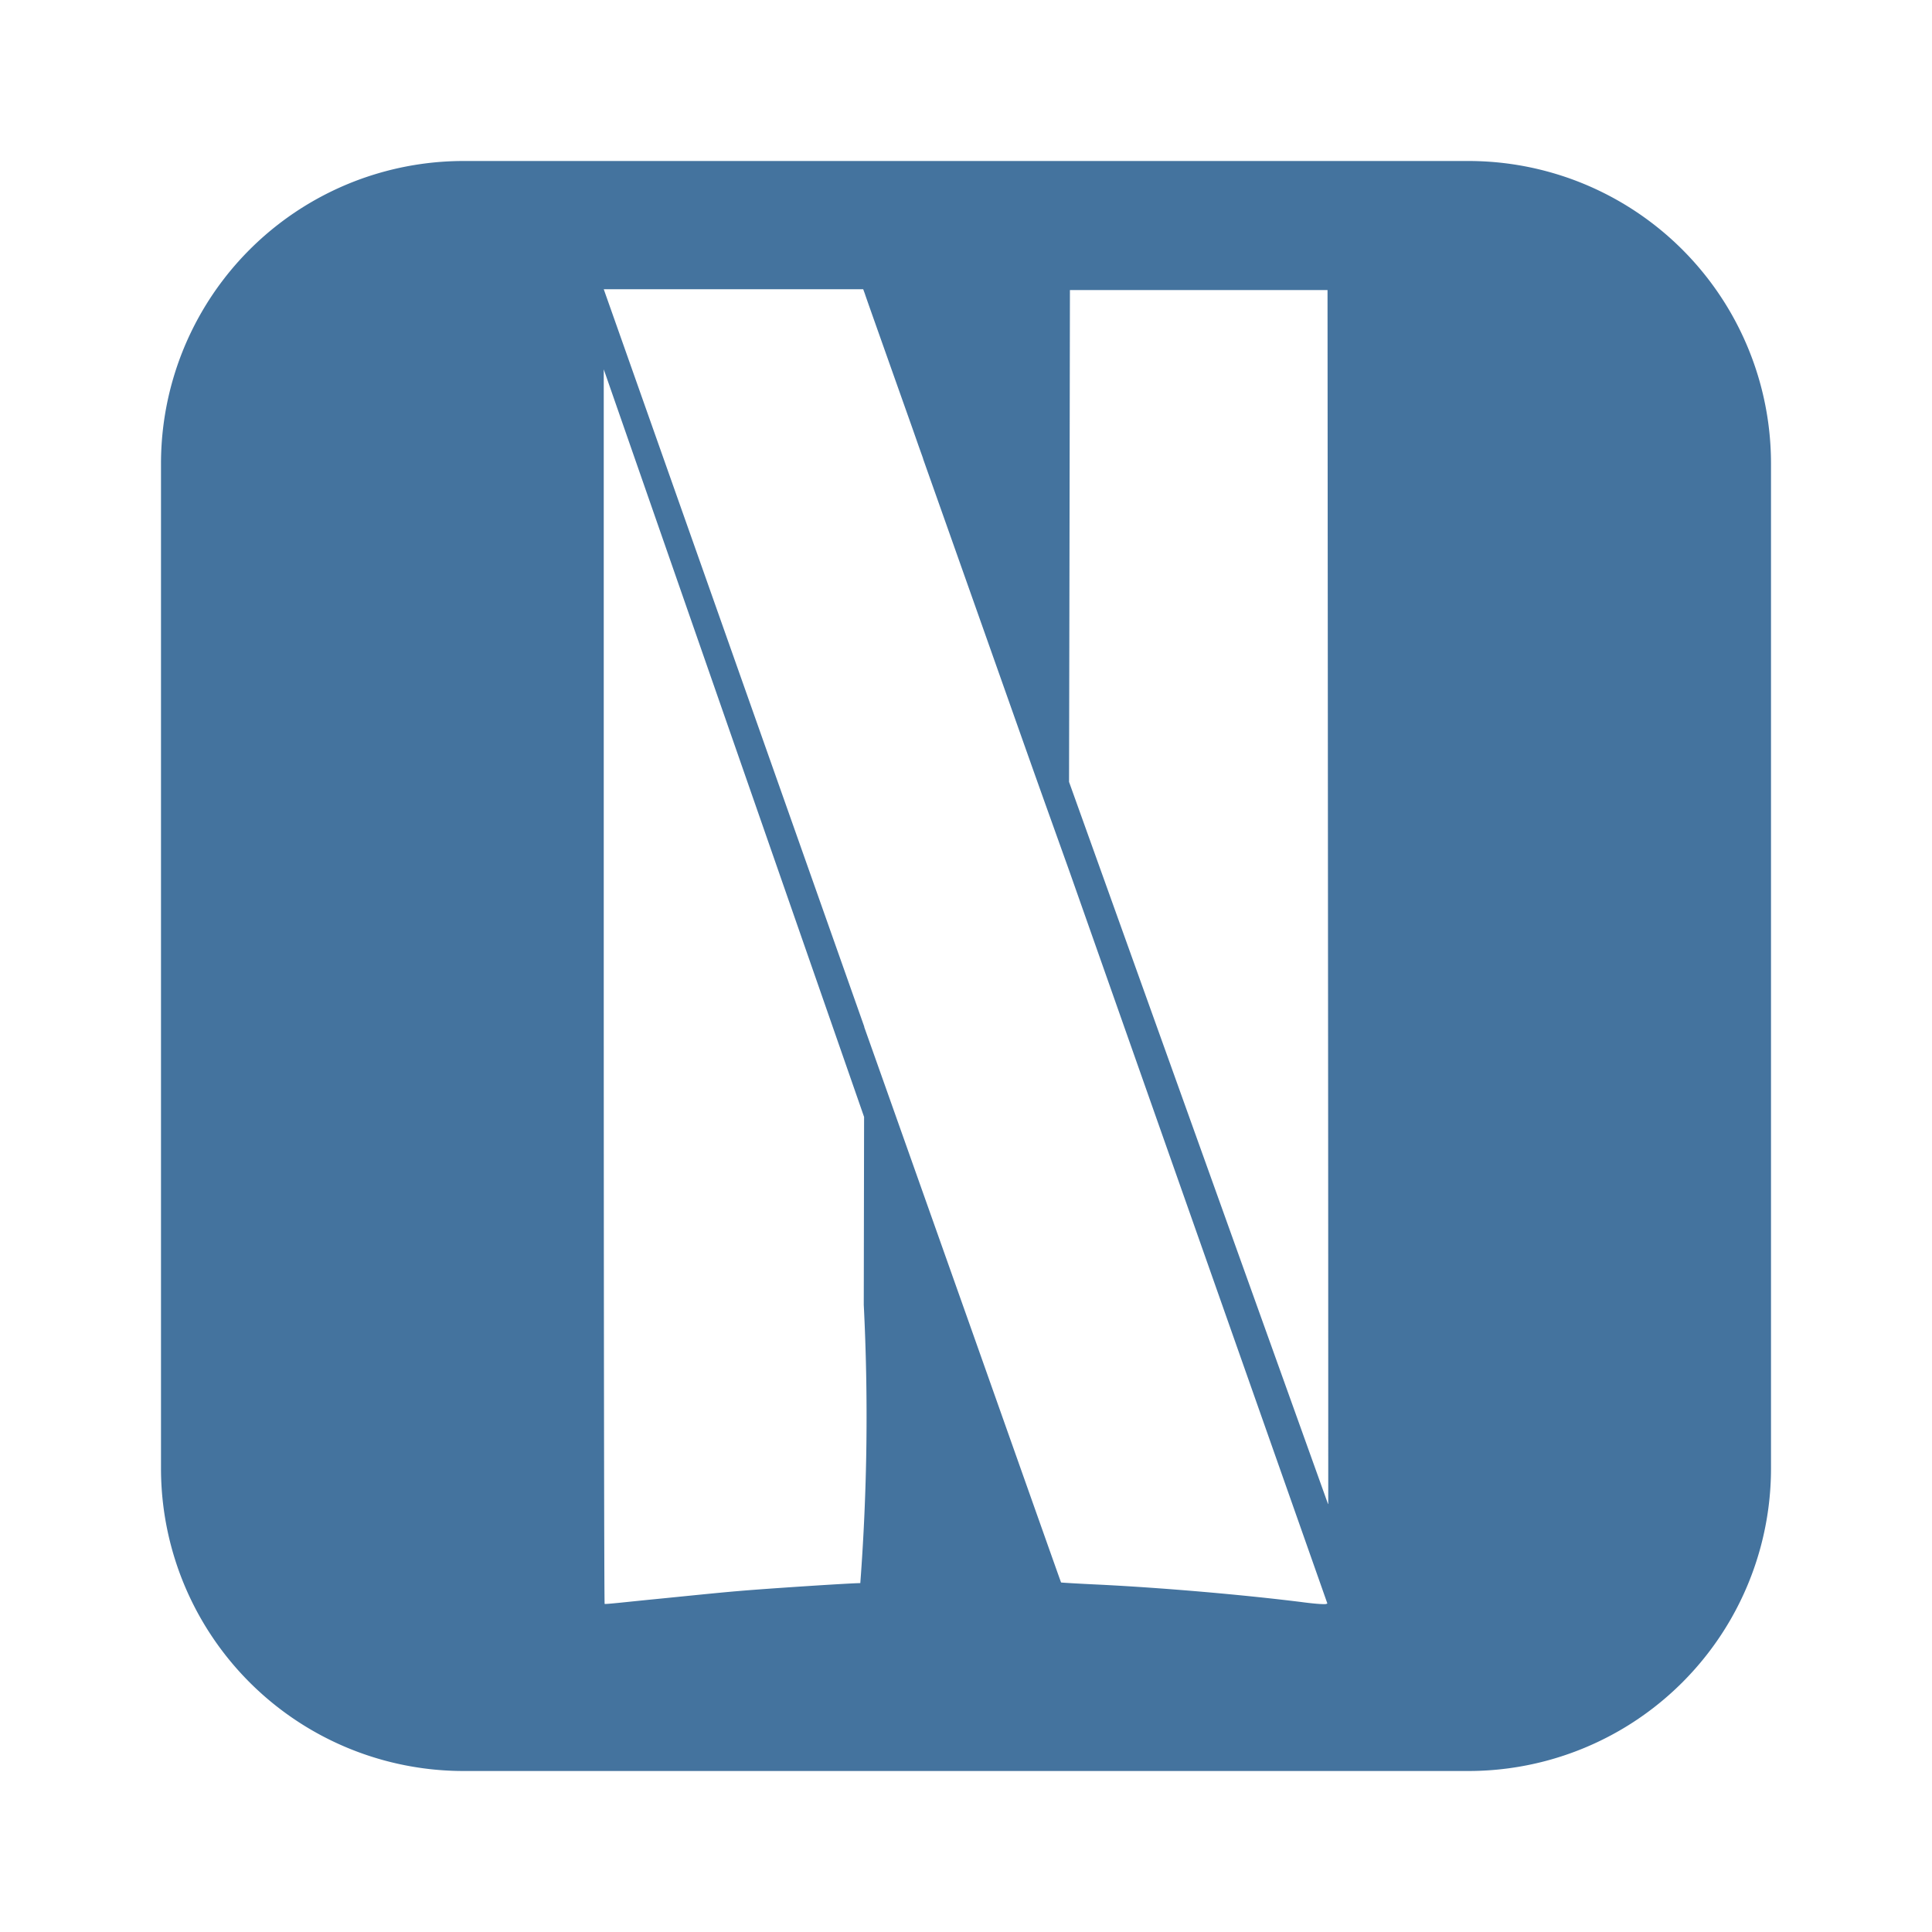 <?xml version="1.0" encoding="UTF-8"?>
<svg width="24px" fill="#44739e" height="24px" viewBox="0 0 24 24" version="1.1" xmlns="http://www.w3.org/2000/svg" xmlns:xlink="http://www.w3.org/1999/xlink">
            <path d="M 7.538,3.593 V 3.591 3.593 H 7.5 Z M 18.24,2 H 5.76 A 3.759,3.759 0 0 0 2,5.76 V 18.24 A 3.759,3.759 0 0 0 5.76,22 H 18.24 A 3.759,3.759 0 0 0 22,18.24 V 5.76 A 3.759,3.759 0 0 0 18.24,2 Z m -7.51,14.209 a 27.582,27.582 0 0 1 -0.043,3.457 c -0.121,0 -1.178,0.069 -1.53,0.1 -0.23,0.019 -0.692,0.067 -1.027,0.1 C 7.795,19.899 7.517,19.931 7.511,19.924 7.505,19.917 7.5,16.243 7.5,11.754 V 4.588 l 3.234,9.287 z m 5.727,3.718 h -0.014 c -0.057,0 -0.166,-0.011 -0.285,-0.027 -0.742,-0.092 -1.717,-0.176 -2.5,-0.215 -0.26,-0.012 -0.475,-0.025 -0.477,-0.027 -0.002,-0.002 -0.384,-1.081 -1.109,-3.13 L 10.99,13.475 10.736,12.759 v -0.006 0 L 7.5,3.593 v 0 h 3.223 l 0.022,0.06 c 0.007,0.025 0.146,0.415 0.339,0.961 l 0.252,0.711 c 0.092,0.262 0.049,0.142 0.131,0.371 V 5.7 c 1.048,2.959 1.237,3.5 1.516,4.281 v 0 0 l 0.3,0.838 v 0 l 3.206,9.1 a 0.064,0.064 0 0 1 -0.032,0.008 z m 0.04,-1.244 -3.217,-8.97 0.005,-2.5 0.006,-3.61 h 3.2 l 0.006,8.152 c 0.003,2.911 0.003,5.48 0.003,6.928 z" />

</svg>
